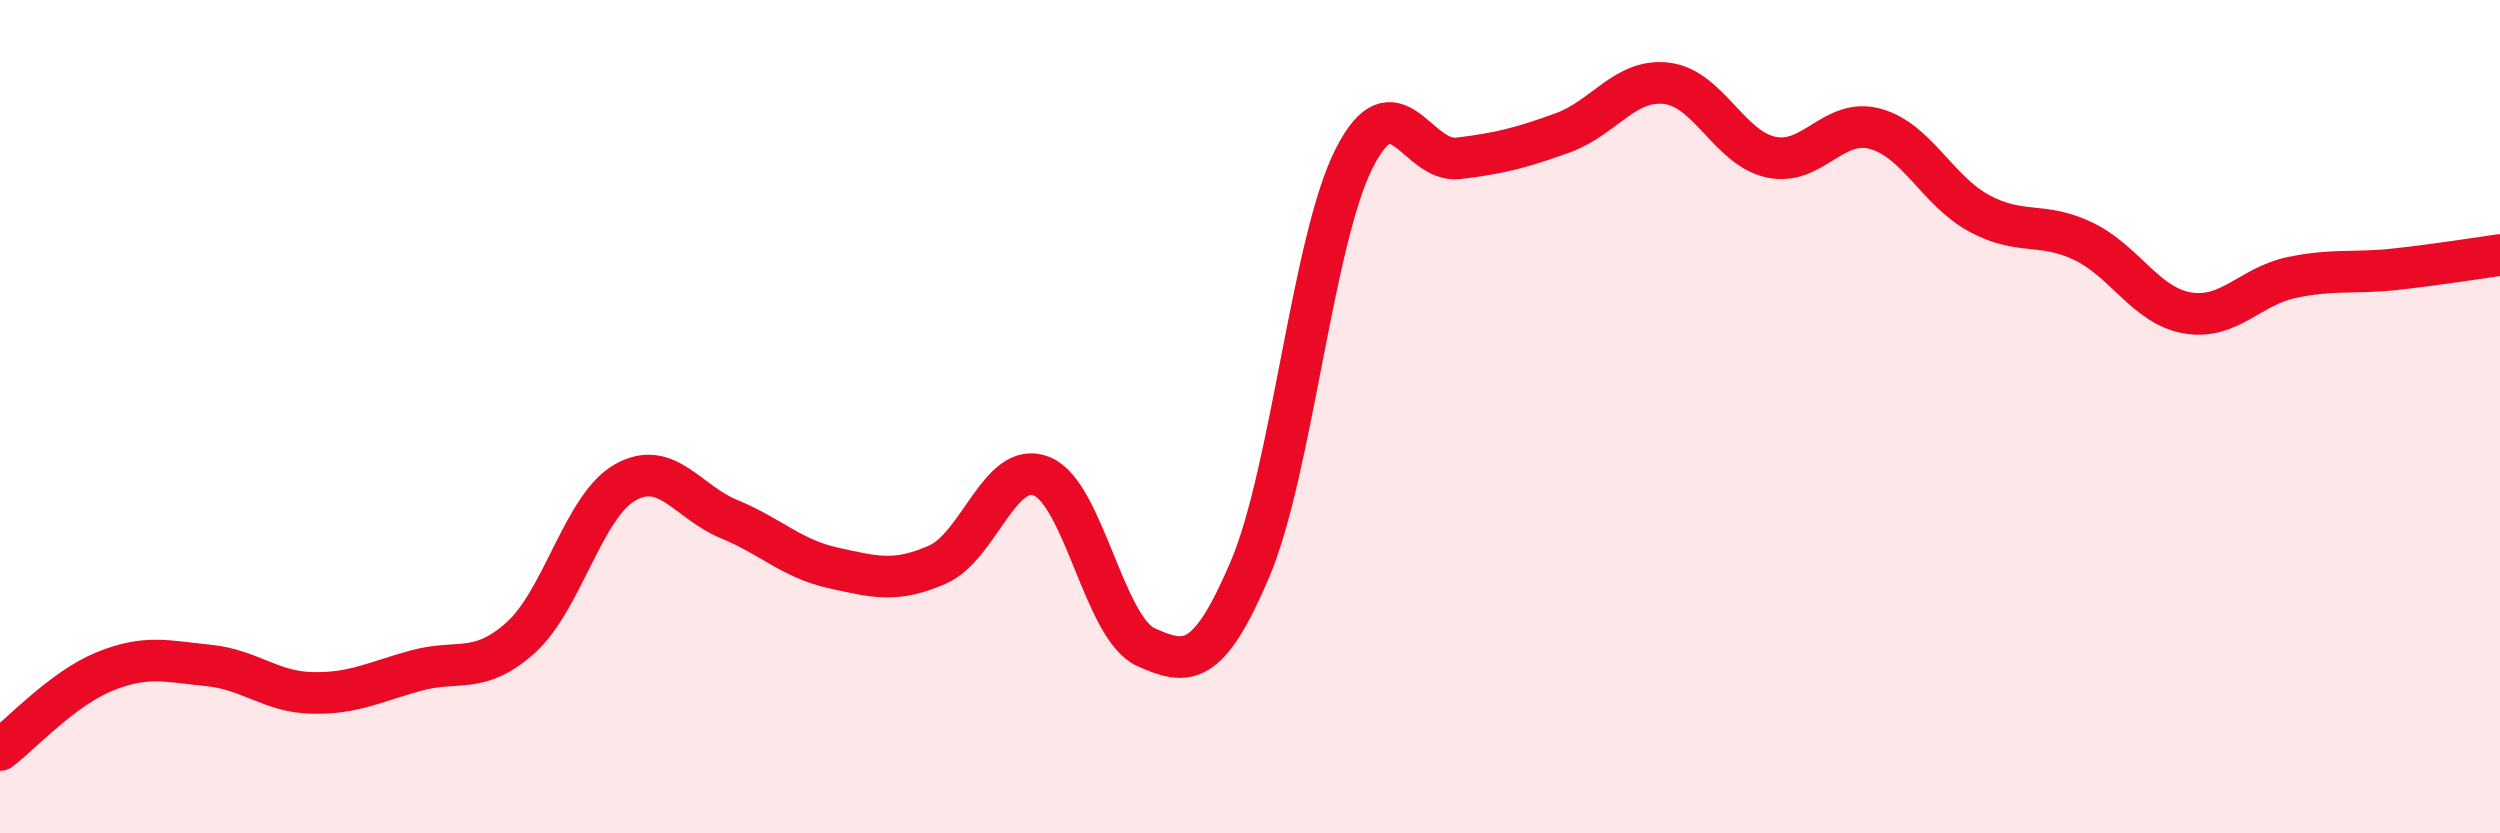 
    <svg width="60" height="20" viewBox="0 0 60 20" xmlns="http://www.w3.org/2000/svg">
      <path
        d="M 0,18 C 0.5,17.62 1.5,16.53 2.5,16.12 C 3.5,15.71 4,15.87 5,15.97 C 6,16.07 6.5,16.61 7.5,16.63 C 8.5,16.65 9,16.36 10,16.09 C 11,15.82 11.5,16.2 12.5,15.3 C 13.5,14.4 14,12.15 15,11.58 C 16,11.01 16.5,12.05 17.5,12.46 C 18.5,12.87 19,13.41 20,13.63 C 21,13.85 21.5,13.99 22.5,13.55 C 23.5,13.11 24,11.03 25,11.43 C 26,11.83 26.5,15.08 27.5,15.53 C 28.5,15.98 29,16.01 30,13.66 C 31,11.31 31.5,5.77 32.5,3.8 C 33.5,1.83 34,3.92 35,3.8 C 36,3.68 36.5,3.55 37.5,3.19 C 38.5,2.83 39,1.88 40,2 C 41,2.12 41.5,3.55 42.5,3.77 C 43.5,3.99 44,2.82 45,3.09 C 46,3.36 46.5,4.58 47.5,5.12 C 48.5,5.66 49,5.31 50,5.79 C 51,6.27 51.5,7.34 52.5,7.51 C 53.5,7.68 54,6.87 55,6.66 C 56,6.45 56.5,6.57 57.5,6.46 C 58.5,6.35 59.5,6.19 60,6.12L60 20L0 20Z"
        fill="#EB0A25"
        opacity="0.1"
        stroke-linecap="round"
        stroke-linejoin="round"
      />
      <path
        d="M 0,18 C 0.5,17.62 1.5,16.53 2.5,16.12 C 3.5,15.71 4,15.87 5,15.97 C 6,16.07 6.5,16.61 7.5,16.63 C 8.5,16.65 9,16.36 10,16.09 C 11,15.82 11.5,16.2 12.5,15.3 C 13.5,14.4 14,12.15 15,11.58 C 16,11.01 16.5,12.05 17.5,12.46 C 18.5,12.87 19,13.41 20,13.63 C 21,13.85 21.5,13.99 22.5,13.55 C 23.5,13.11 24,11.03 25,11.43 C 26,11.83 26.5,15.08 27.5,15.53 C 28.5,15.98 29,16.01 30,13.66 C 31,11.31 31.5,5.77 32.5,3.8 C 33.5,1.83 34,3.92 35,3.8 C 36,3.68 36.5,3.55 37.5,3.19 C 38.5,2.83 39,1.88 40,2 C 41,2.12 41.5,3.55 42.5,3.77 C 43.5,3.99 44,2.82 45,3.09 C 46,3.36 46.5,4.58 47.5,5.12 C 48.5,5.66 49,5.31 50,5.79 C 51,6.27 51.5,7.34 52.5,7.51 C 53.5,7.68 54,6.87 55,6.66 C 56,6.45 56.5,6.57 57.5,6.46 C 58.5,6.35 59.5,6.19 60,6.12"
        stroke="#EB0A25"
        stroke-width="1"
        fill="none"
        stroke-linecap="round"
        stroke-linejoin="round"
      />
    </svg>
  